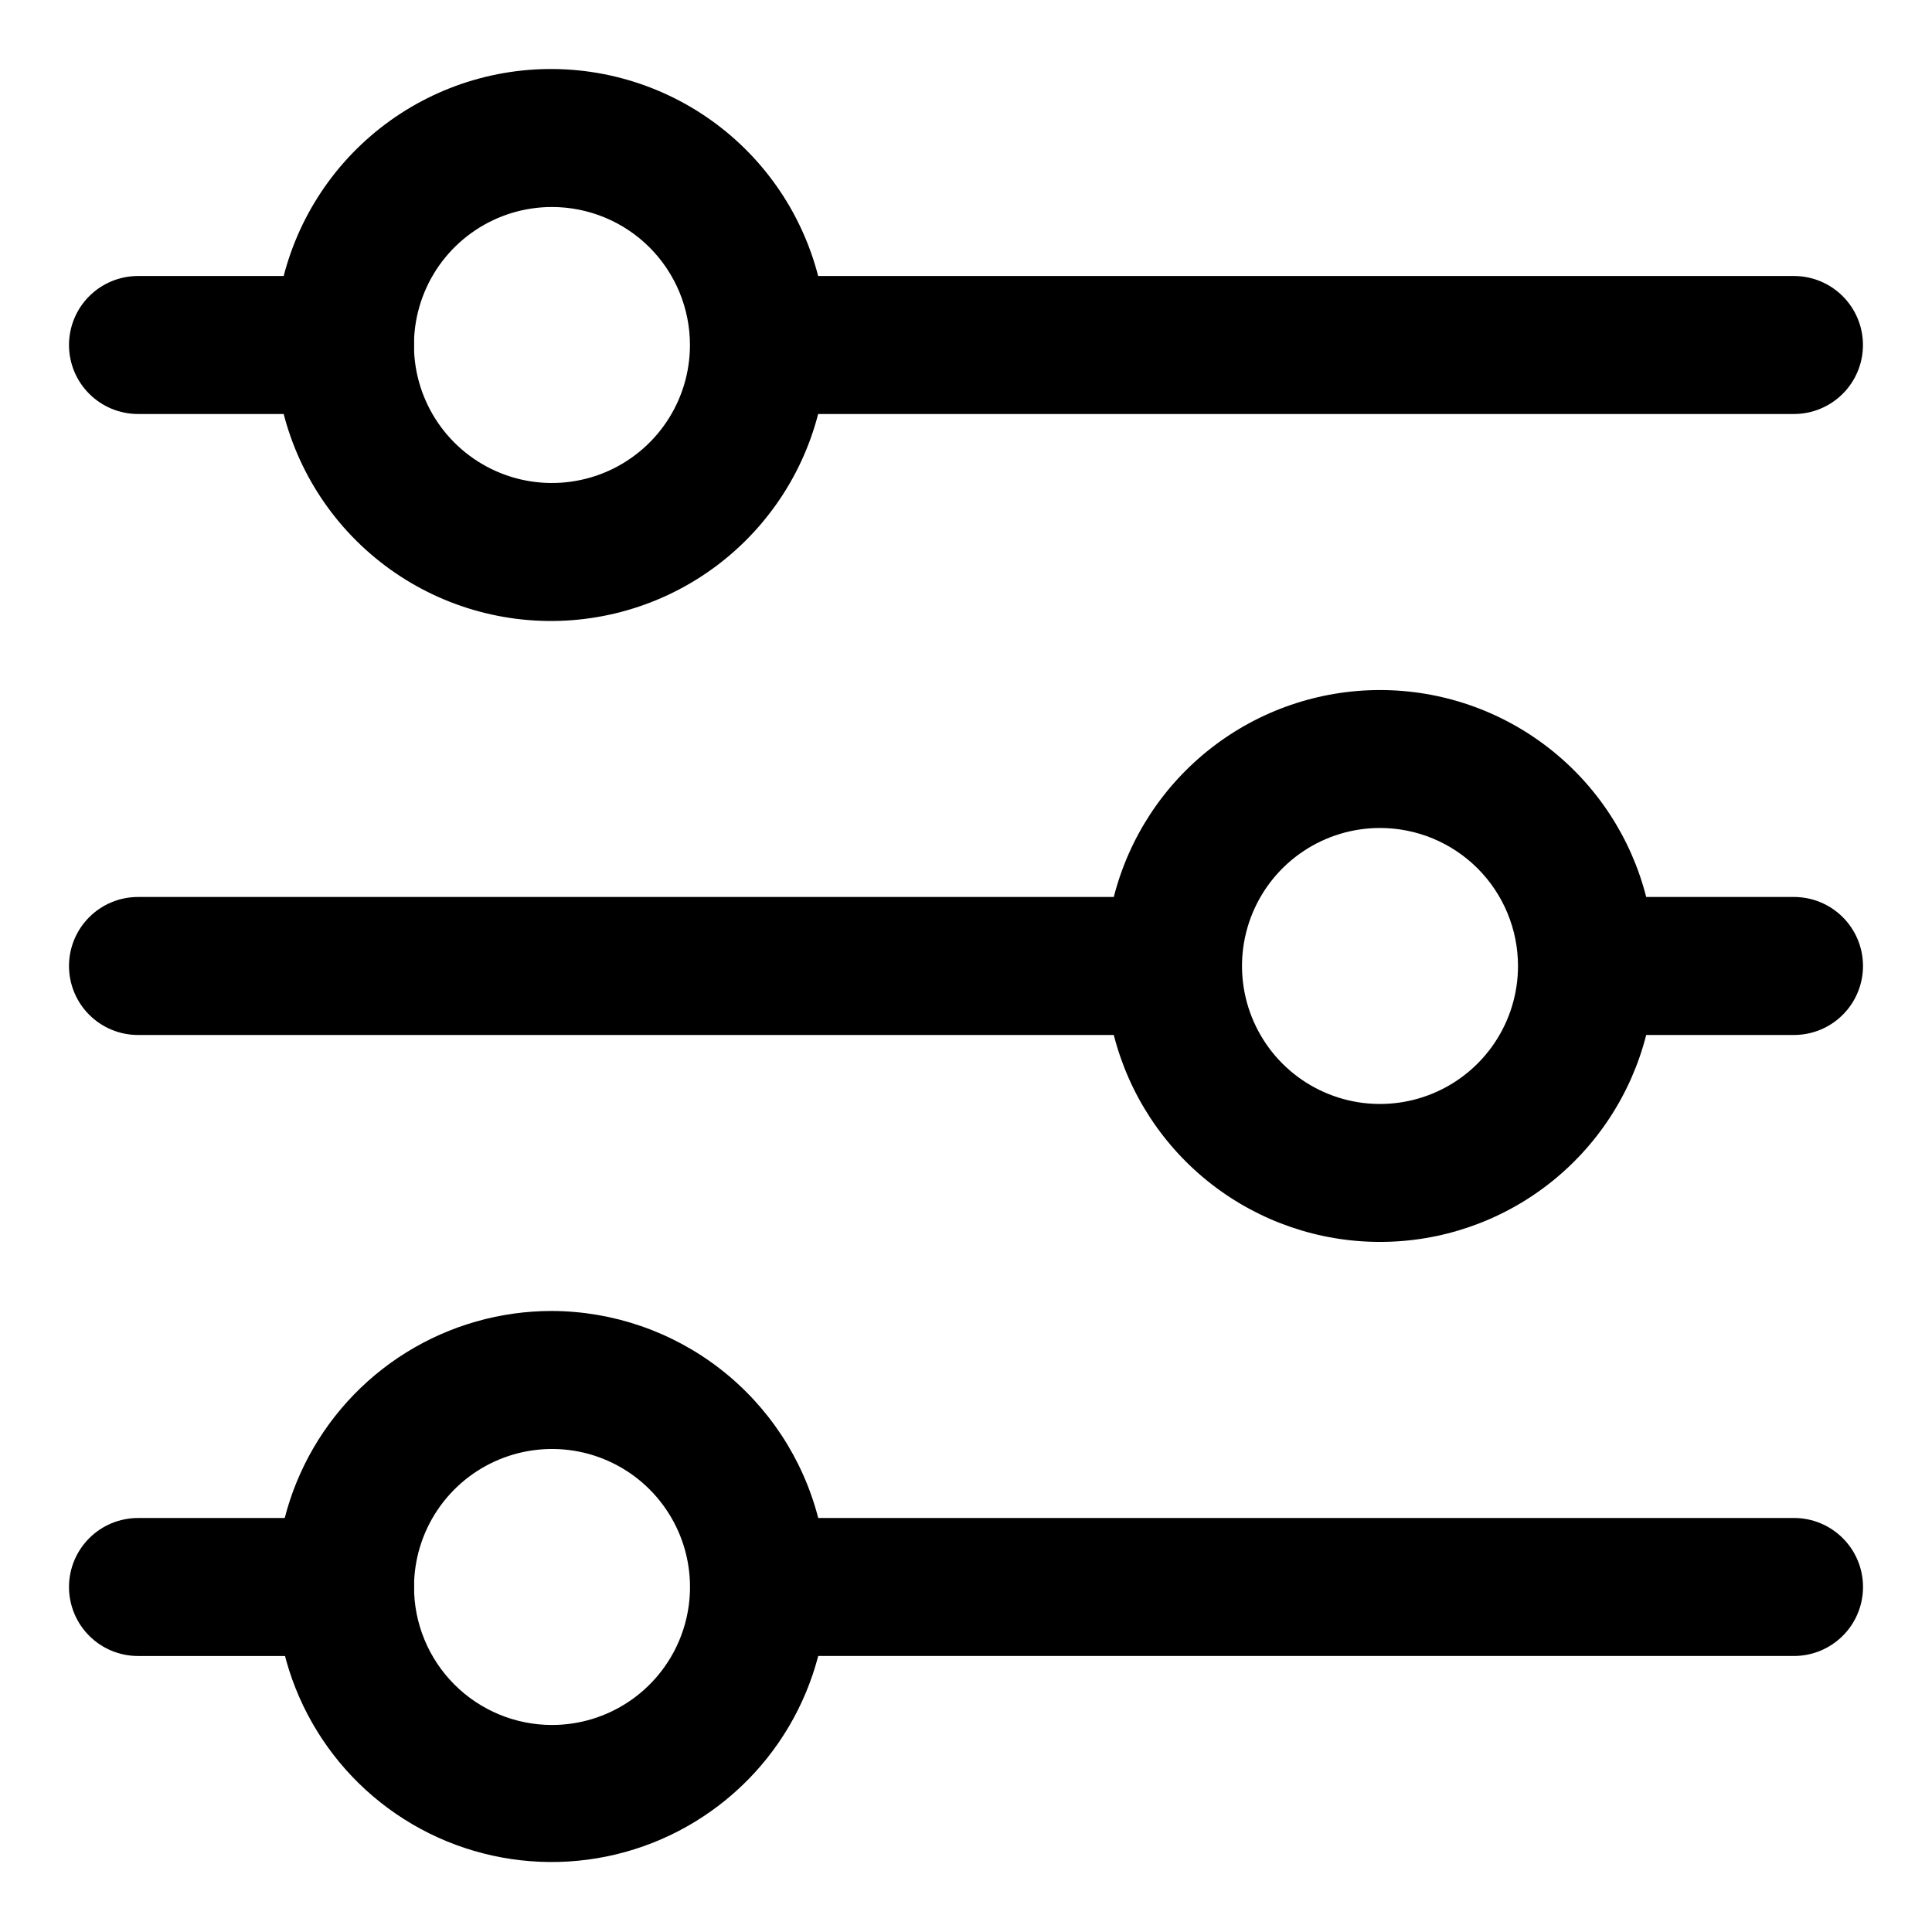 <svg width="84" height="84" viewBox="0 0 84 84" fill="none" xmlns="http://www.w3.org/2000/svg">
<path d="M15 66H6C5.204 66 4.441 66.316 3.879 66.879C3.316 67.441 3 68.204 3 69C3 69.796 3.316 70.559 3.879 71.121C4.441 71.684 5.204 72 6 72H15C15.796 72 16.559 71.684 17.121 71.121C17.684 70.559 18 69.796 18 69C18 68.204 17.684 67.441 17.121 66.879C16.559 66.316 15.796 66 15 66Z" fill="black"/>
<path d="M15 12H6C5.204 12 4.441 12.316 3.879 12.879C3.316 13.441 3 14.204 3 15C3 15.796 3.316 16.559 3.879 17.121C4.441 17.684 5.204 18 6 18H15C15.796 18 16.559 17.684 17.121 17.121C17.684 16.559 18 15.796 18 15C18 14.204 17.684 13.441 17.121 12.879C16.559 12.316 15.796 12 15 12Z" fill="black"/>
<path d="M24.001 56.999C26.653 57.009 29.228 57.898 31.322 59.526C33.416 61.154 34.912 63.431 35.575 65.999H78.001C78.796 65.999 79.559 66.315 80.122 66.878C80.685 67.44 81.001 68.203 81.001 68.999C81.001 69.795 80.685 70.558 80.122 71.12C79.559 71.683 78.796 71.999 78.001 71.999H35.575C35.01 74.167 33.848 76.133 32.222 77.673C30.596 79.214 28.571 80.268 26.376 80.716C24.181 81.163 21.904 80.986 19.805 80.205C17.706 79.424 15.867 78.069 14.499 76.296C13.13 74.522 12.287 72.401 12.063 70.172C11.84 67.943 12.246 65.696 13.236 63.686C14.226 61.677 15.759 59.985 17.662 58.803C19.564 57.621 21.761 56.996 24.001 56.999ZM24.001 74.999C25.187 74.999 26.347 74.647 27.334 73.988C28.321 73.329 29.09 72.391 29.544 71.295C29.998 70.199 30.117 68.992 29.885 67.829C29.654 66.665 29.082 65.596 28.243 64.756C27.404 63.917 26.335 63.346 25.171 63.114C24.007 62.883 22.801 63.002 21.705 63.456C20.608 63.91 19.671 64.679 19.012 65.666C18.353 66.652 18.001 67.812 18.001 68.999C18.001 70.59 18.633 72.117 19.758 73.242C20.883 74.367 22.409 74.999 24.001 74.999Z" fill="black"/>
<path d="M77.998 18H35.572C34.842 20.828 33.105 23.293 30.688 24.932C28.271 26.571 25.338 27.272 22.441 26.904C19.544 26.536 16.88 25.124 14.949 22.933C13.018 20.741 11.953 17.921 11.953 15C11.953 12.079 13.018 9.259 14.949 7.067C16.88 4.876 19.544 3.464 22.441 3.096C25.338 2.728 28.271 3.429 30.688 5.068C33.105 6.707 34.842 9.172 35.572 12H77.998C78.794 12 79.557 12.316 80.119 12.879C80.682 13.441 80.998 14.204 80.998 15C80.998 15.796 80.682 16.559 80.119 17.121C79.557 17.684 78.794 18 77.998 18ZM23.998 9C22.811 9 21.651 9.352 20.665 10.011C19.678 10.67 18.909 11.607 18.455 12.704C18.001 13.8 17.882 15.007 18.113 16.171C18.345 17.334 18.916 18.404 19.755 19.243C20.595 20.082 21.664 20.653 22.828 20.885C23.991 21.116 25.198 20.997 26.294 20.543C27.39 20.089 28.328 19.32 28.987 18.333C29.646 17.347 29.998 16.187 29.998 15C29.998 13.409 29.366 11.883 28.241 10.757C27.116 9.632 25.589 9 23.998 9Z" fill="black"/>
<path d="M78 44.999H71.574C70.919 47.572 69.426 49.853 67.33 51.482C65.234 53.112 62.655 53.996 60 53.996C57.345 53.996 54.766 53.112 52.67 51.482C50.574 49.853 49.081 47.572 48.426 44.999H6C5.204 44.999 4.441 44.683 3.879 44.12C3.316 43.558 3 42.794 3 41.999C3 41.203 3.316 40.44 3.879 39.878C4.441 39.315 5.204 38.999 6 38.999H48.426C49.081 36.426 50.574 34.145 52.67 32.516C54.766 30.886 57.345 30.002 60 30.002C62.655 30.002 65.234 30.886 67.33 32.516C69.426 34.145 70.919 36.426 71.574 38.999H78C78.796 38.999 79.559 39.315 80.121 39.878C80.684 40.44 81 41.203 81 41.999C81 42.794 80.684 43.558 80.121 44.12C79.559 44.683 78.796 44.999 78 44.999ZM60 35.999C58.813 35.999 57.653 36.351 56.667 37.01C55.68 37.669 54.911 38.606 54.457 39.703C54.003 40.799 53.884 42.006 54.115 43.169C54.347 44.333 54.918 45.402 55.757 46.242C56.596 47.081 57.666 47.652 58.83 47.884C59.993 48.115 61.2 47.996 62.296 47.542C63.392 47.088 64.329 46.319 64.989 45.332C65.648 44.346 66 43.186 66 41.999C66 40.408 65.368 38.882 64.243 37.756C63.117 36.631 61.591 35.999 60 35.999Z" fill="black"/>
</svg>
